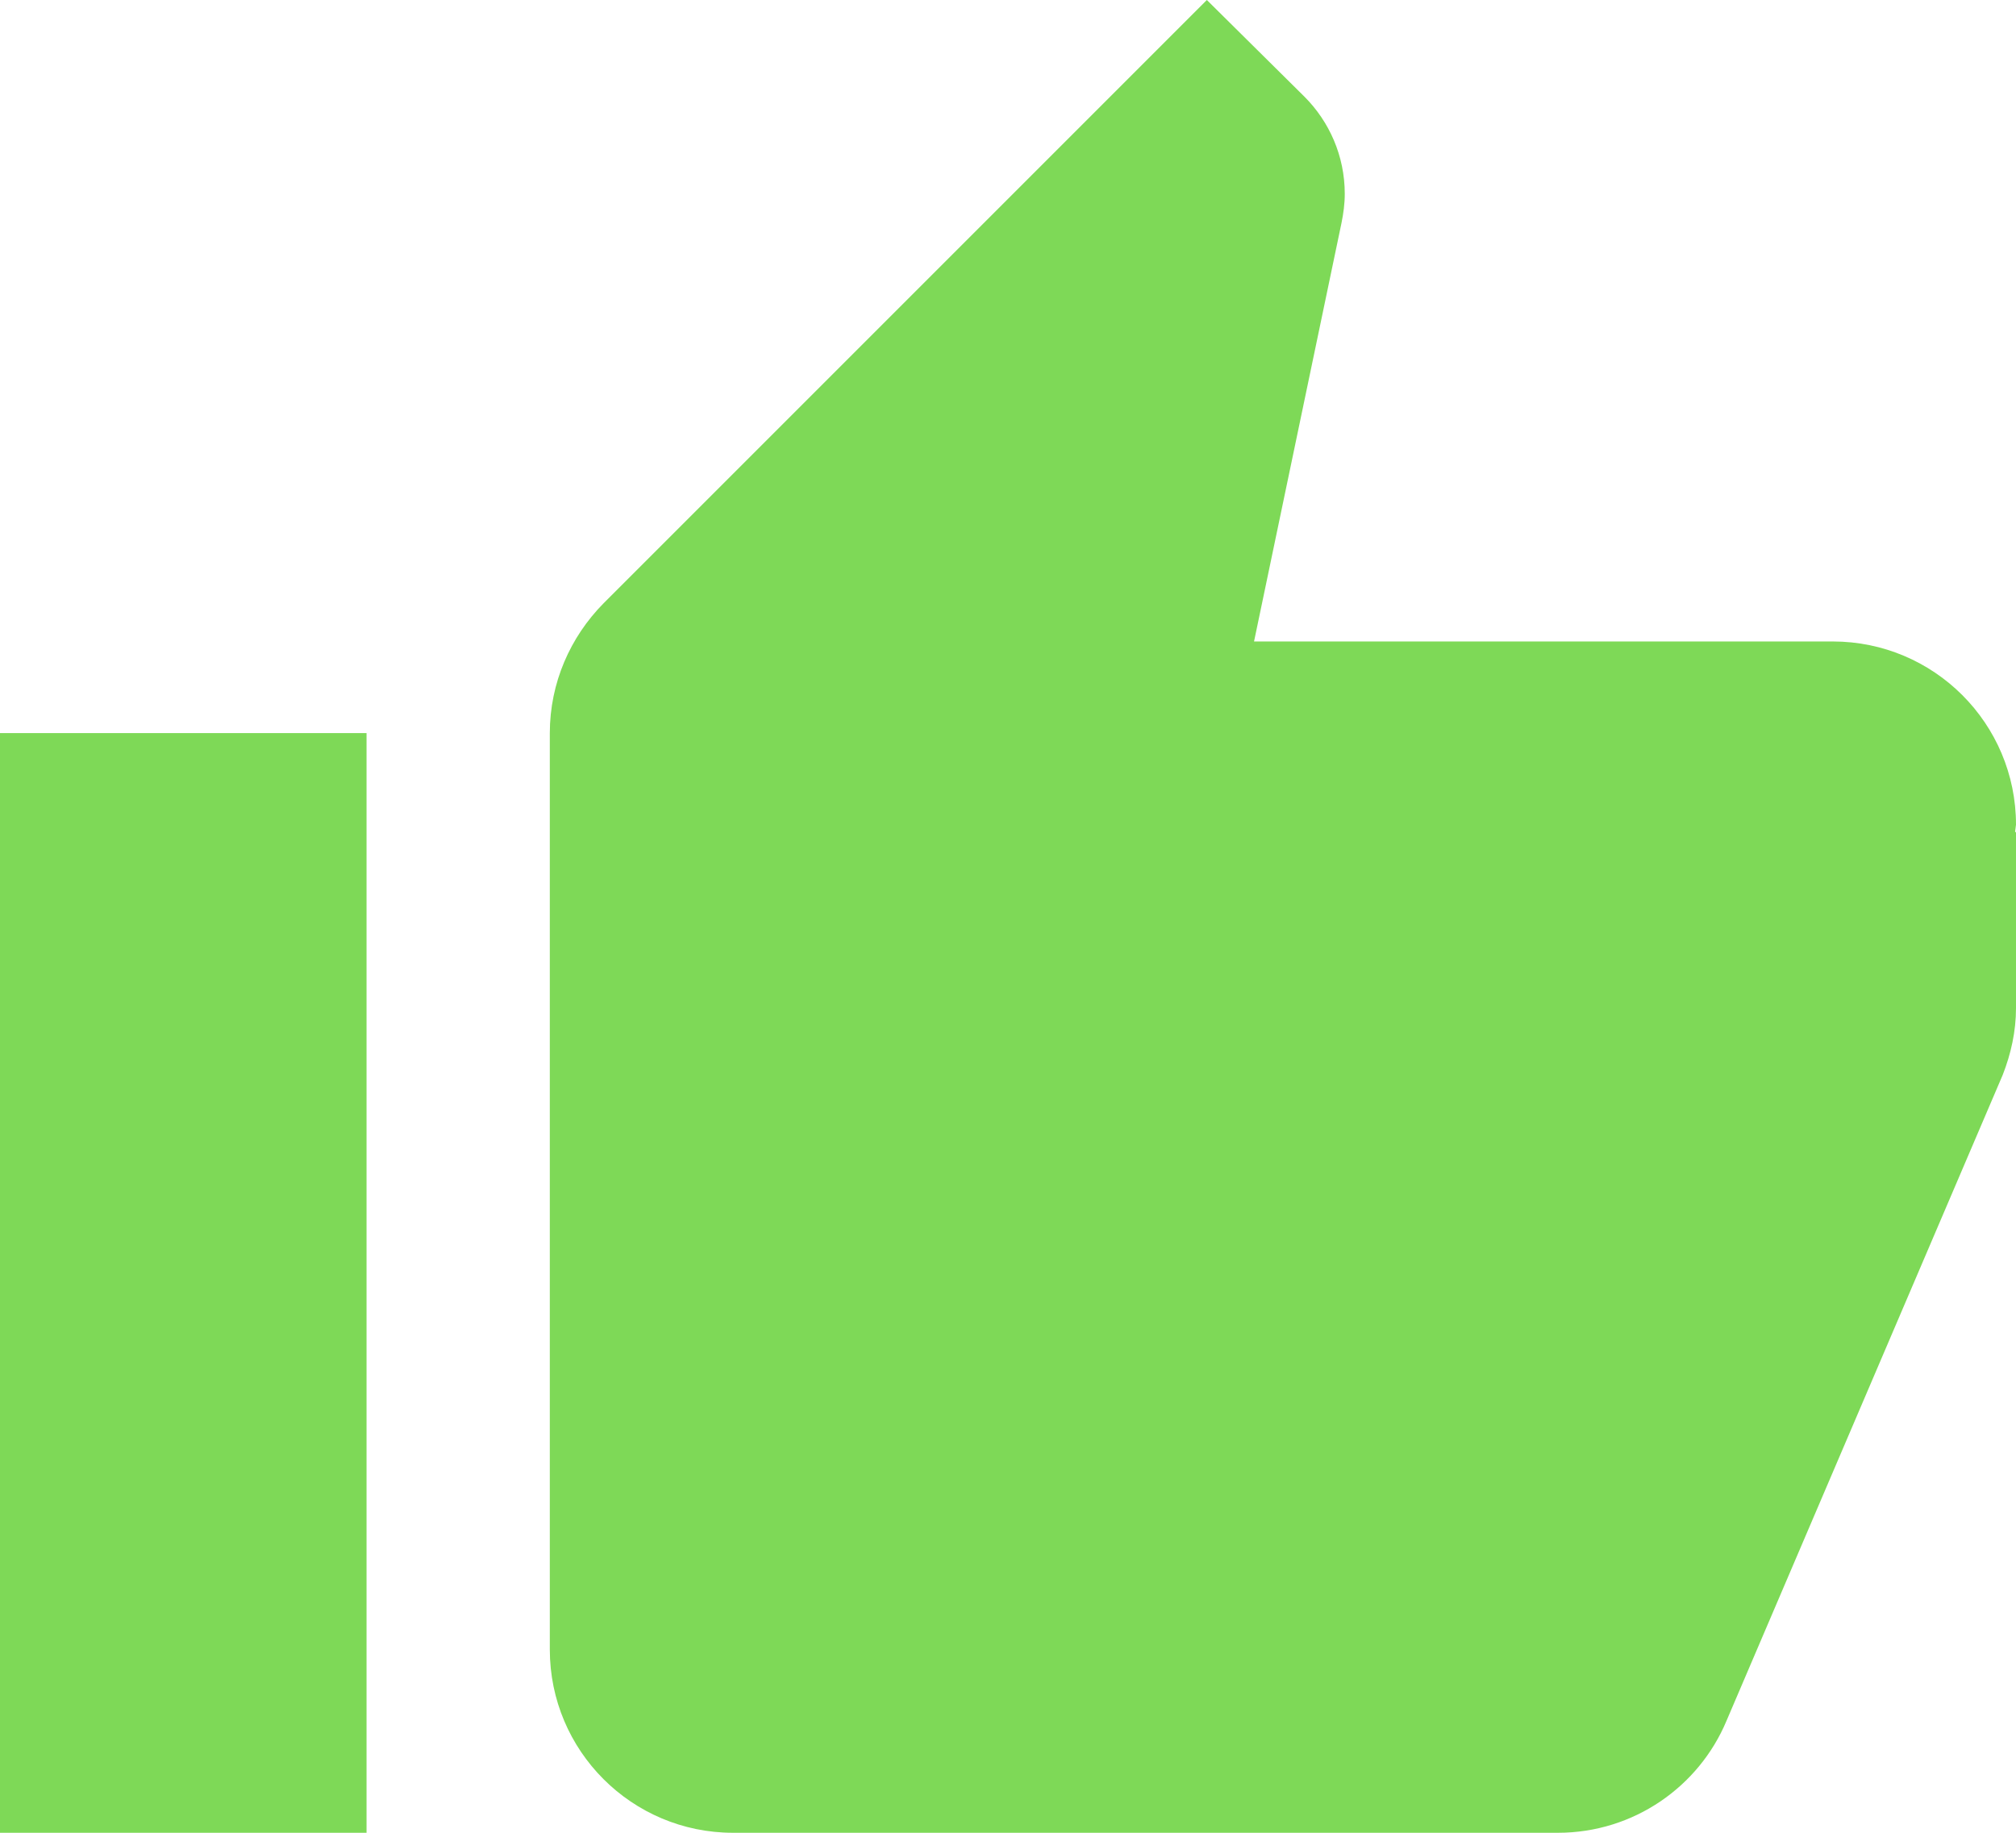 <?xml version="1.0" encoding="UTF-8" standalone="no"?><svg xmlns="http://www.w3.org/2000/svg" xmlns:xlink="http://www.w3.org/1999/xlink" fill="#7ed957" height="40" preserveAspectRatio="xMidYMid meet" version="1" viewBox="2.0 2.0 44.0 40.0" width="44" zoomAndPan="magnify"><g id="change1_1"><path d="M2 42h8v-24h-8v24zm44-22c0-2.21-1.79-4-4-4h-12.63l1.91-9.14c.04-.2.07-.41.07-.63 0-.83-.34-1.58-.88-2.12l-2.13-2.11-13.17 13.17c-.72.73-1.17 1.73-1.17 2.83v20c0 2.21 1.79 4 4 4h18c1.66 0 3.08-1.01 3.68-2.44l6.03-14.1c.18-.46.29-.95.29-1.46v-3.83l-.02-.02.02-.15z" fill="inherit"/></g></svg>